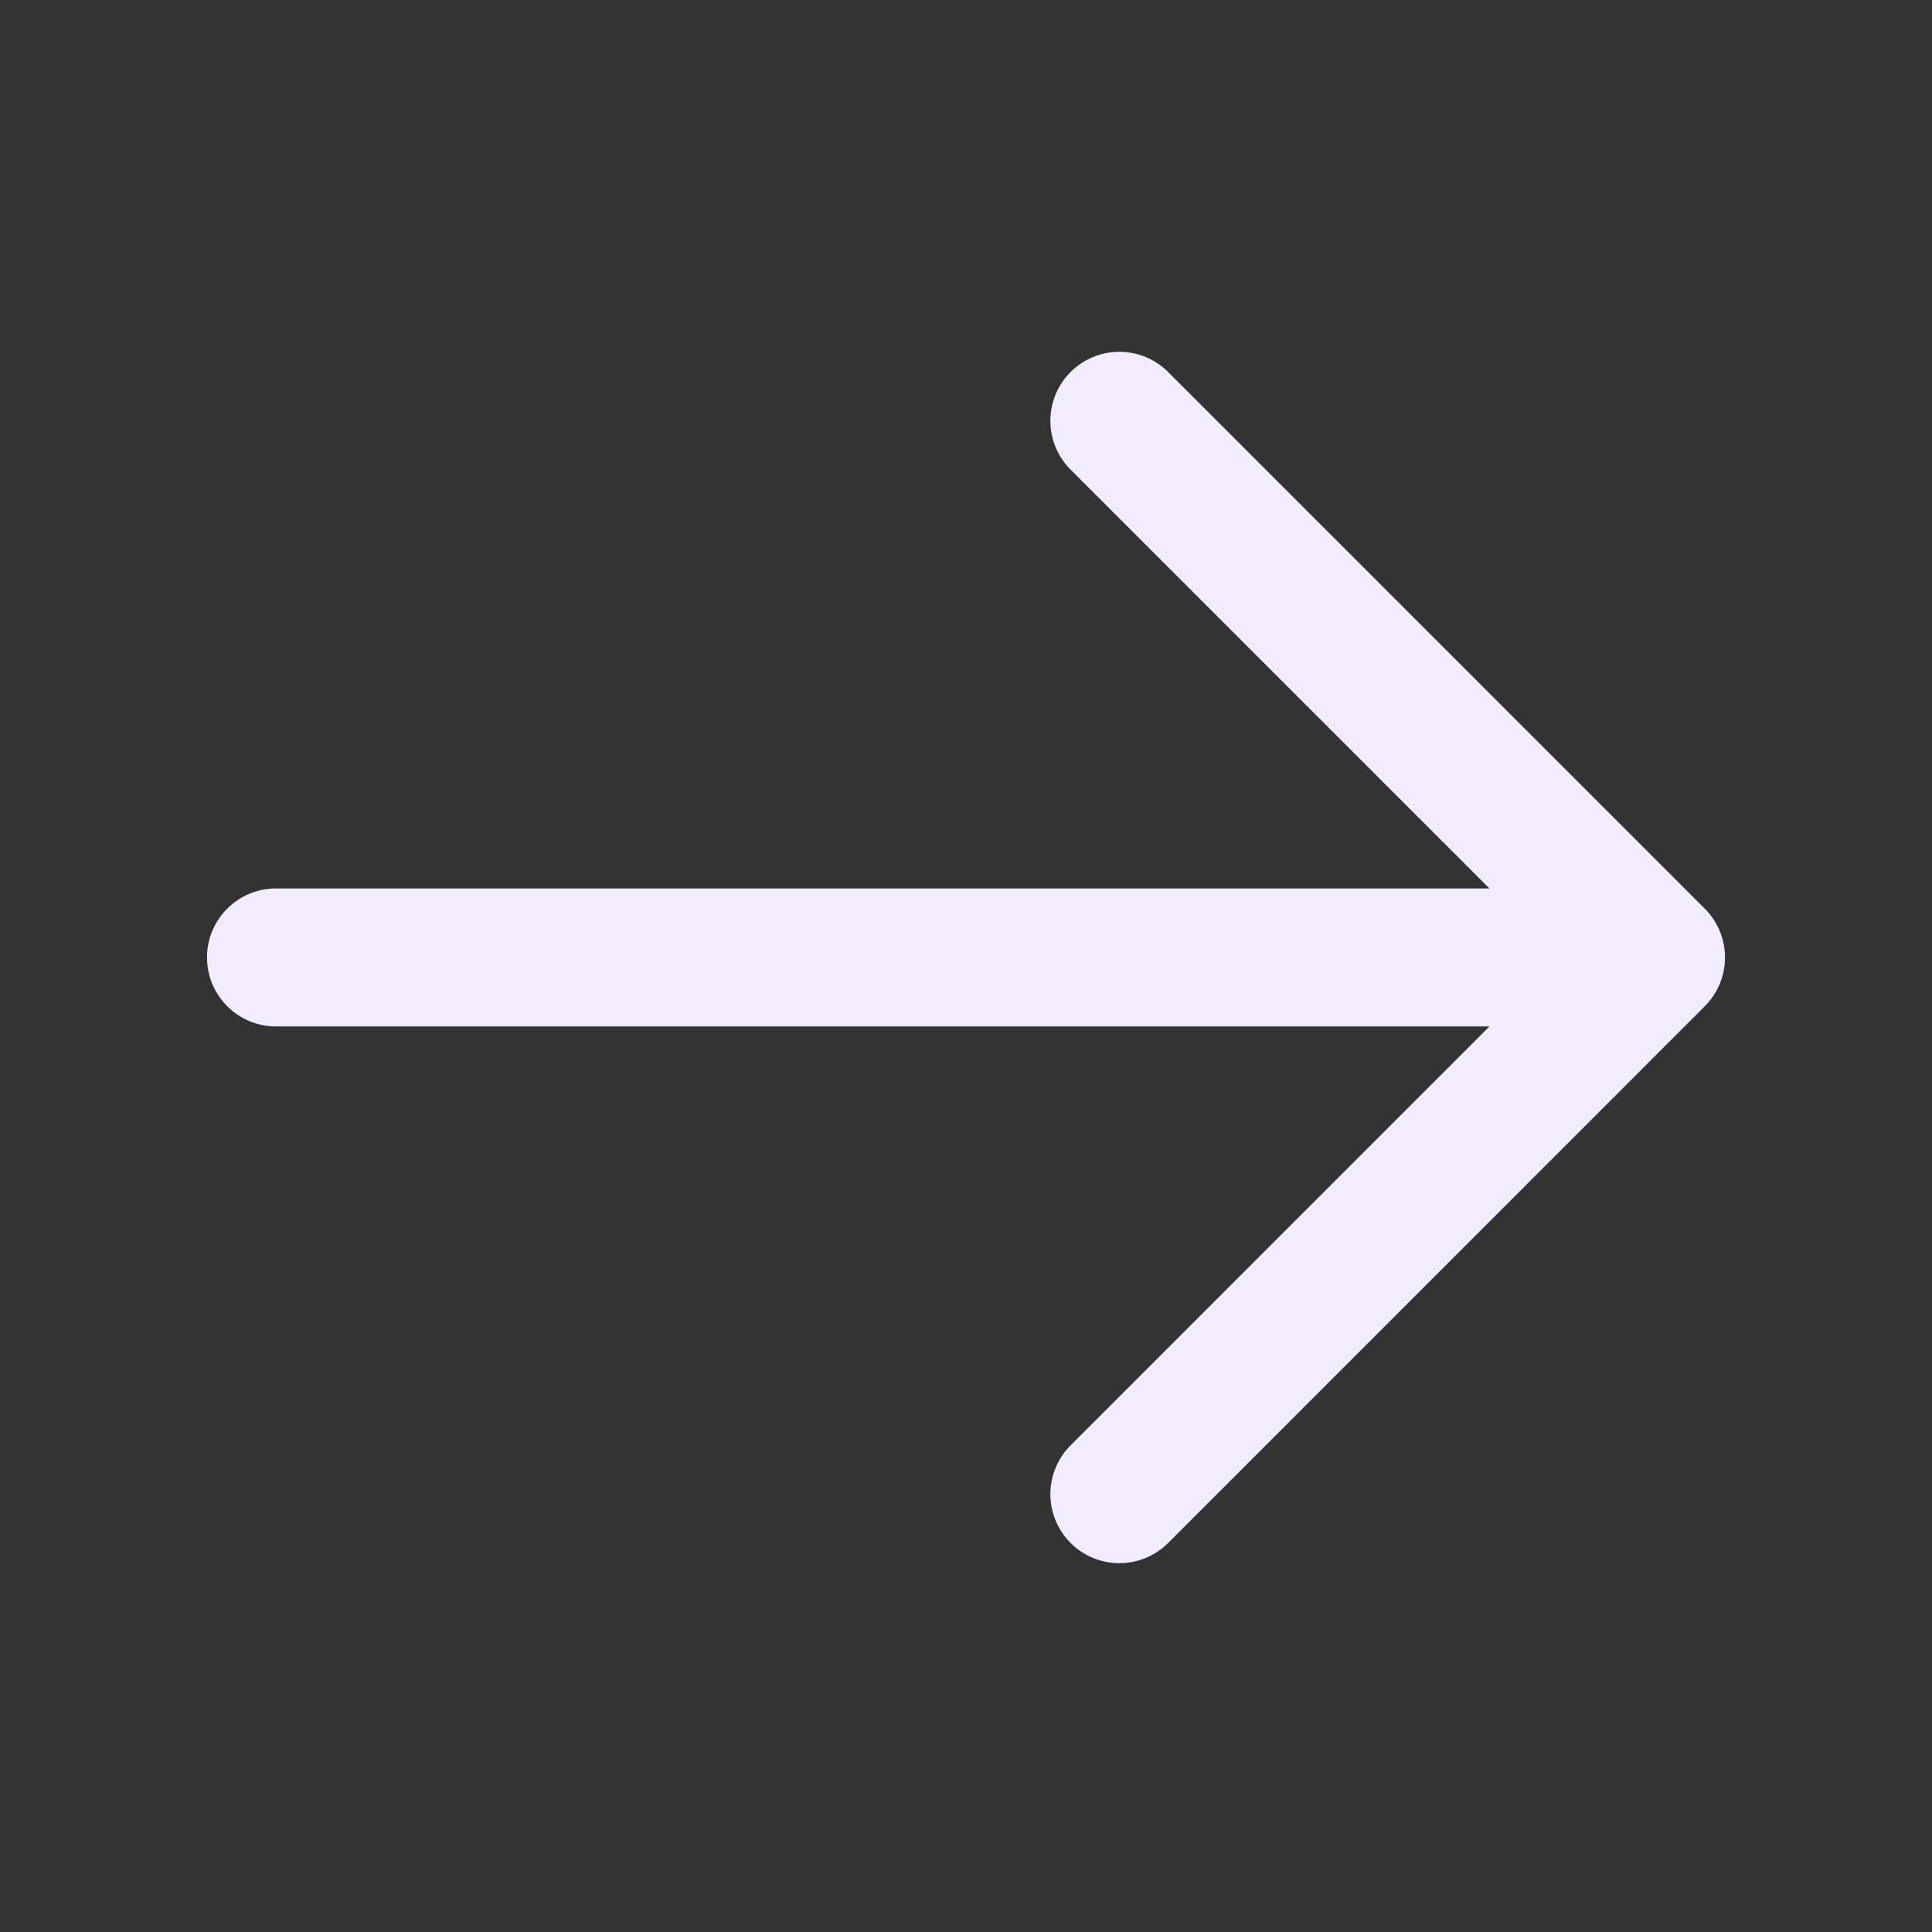 <svg width="21" height="21" viewBox="0 0 21 21" fill="none" xmlns="http://www.w3.org/2000/svg">
<rect x="0" y="0" width="21" height="21" fill="#333333" stroke="none"/>
<path d="M12.167 4.574L18 10.407M18 10.407L12.167 16.241M18 10.407L3 10.407" stroke="#F3EBFF" stroke-width="1.5" stroke-linecap="round" stroke-linejoin="round"/>
</svg>
